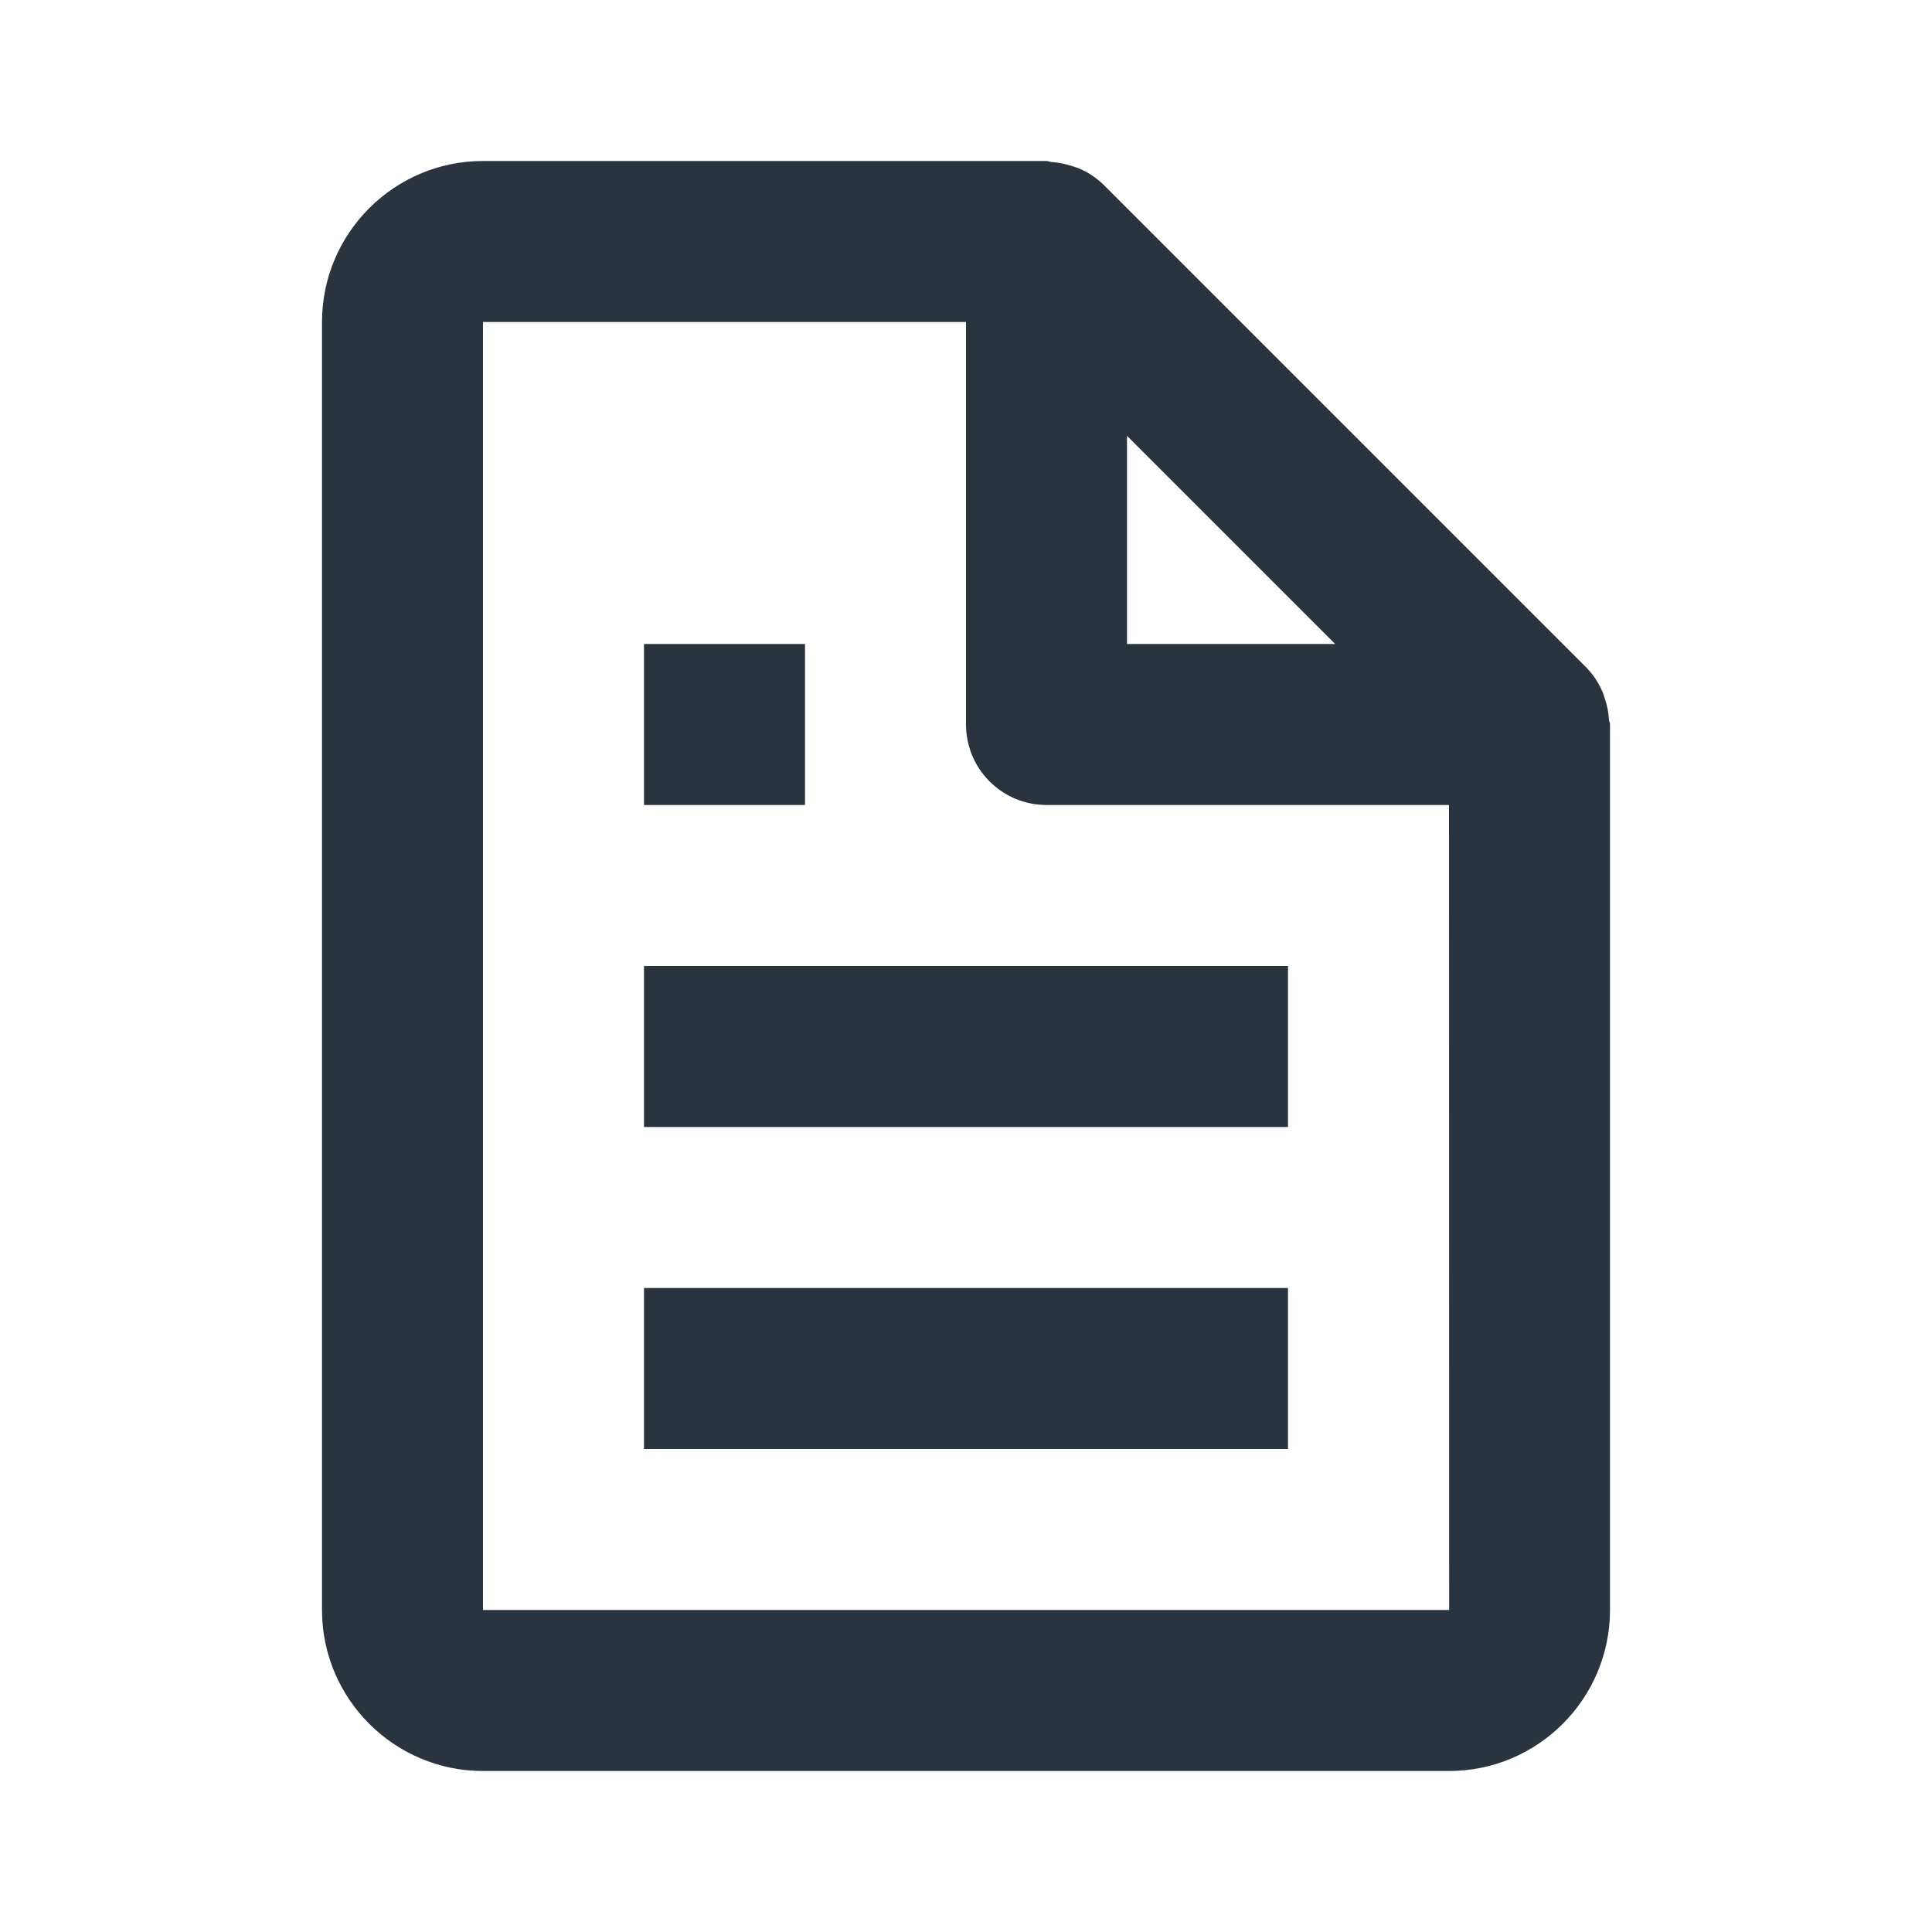<svg width="24" height="24" viewBox="0 0 24 24" fill="none" xmlns="http://www.w3.org/2000/svg">
<path d="M19.903 8.586C19.856 8.477 19.789 8.378 19.707 8.293L13.707 2.293C13.622 2.211 13.523 2.144 13.414 2.097C13.384 2.083 13.352 2.075 13.32 2.064C13.236 2.036 13.149 2.018 13.061 2.013C13.04 2.011 13.021 2 13 2H6C4.897 2 4 2.897 4 4V20C4 21.103 4.897 22 6 22H18C19.103 22 20 21.103 20 20V9C20 8.979 19.989 8.96 19.987 8.938C19.982 8.85 19.965 8.763 19.936 8.679C19.926 8.647 19.917 8.616 19.903 8.586ZM16.586 8H14V5.414L16.586 8ZM6 20V4H12V9C12 9.265 12.105 9.52 12.293 9.707C12.48 9.895 12.735 10 13 10H18L18.002 20H6Z" fill="#2A343E"/>
<path d="M8 12H16V14H8V12ZM8 16H16V18H8V16ZM8 8H10V10H8V8Z" fill="#2A343E"/>
</svg>
